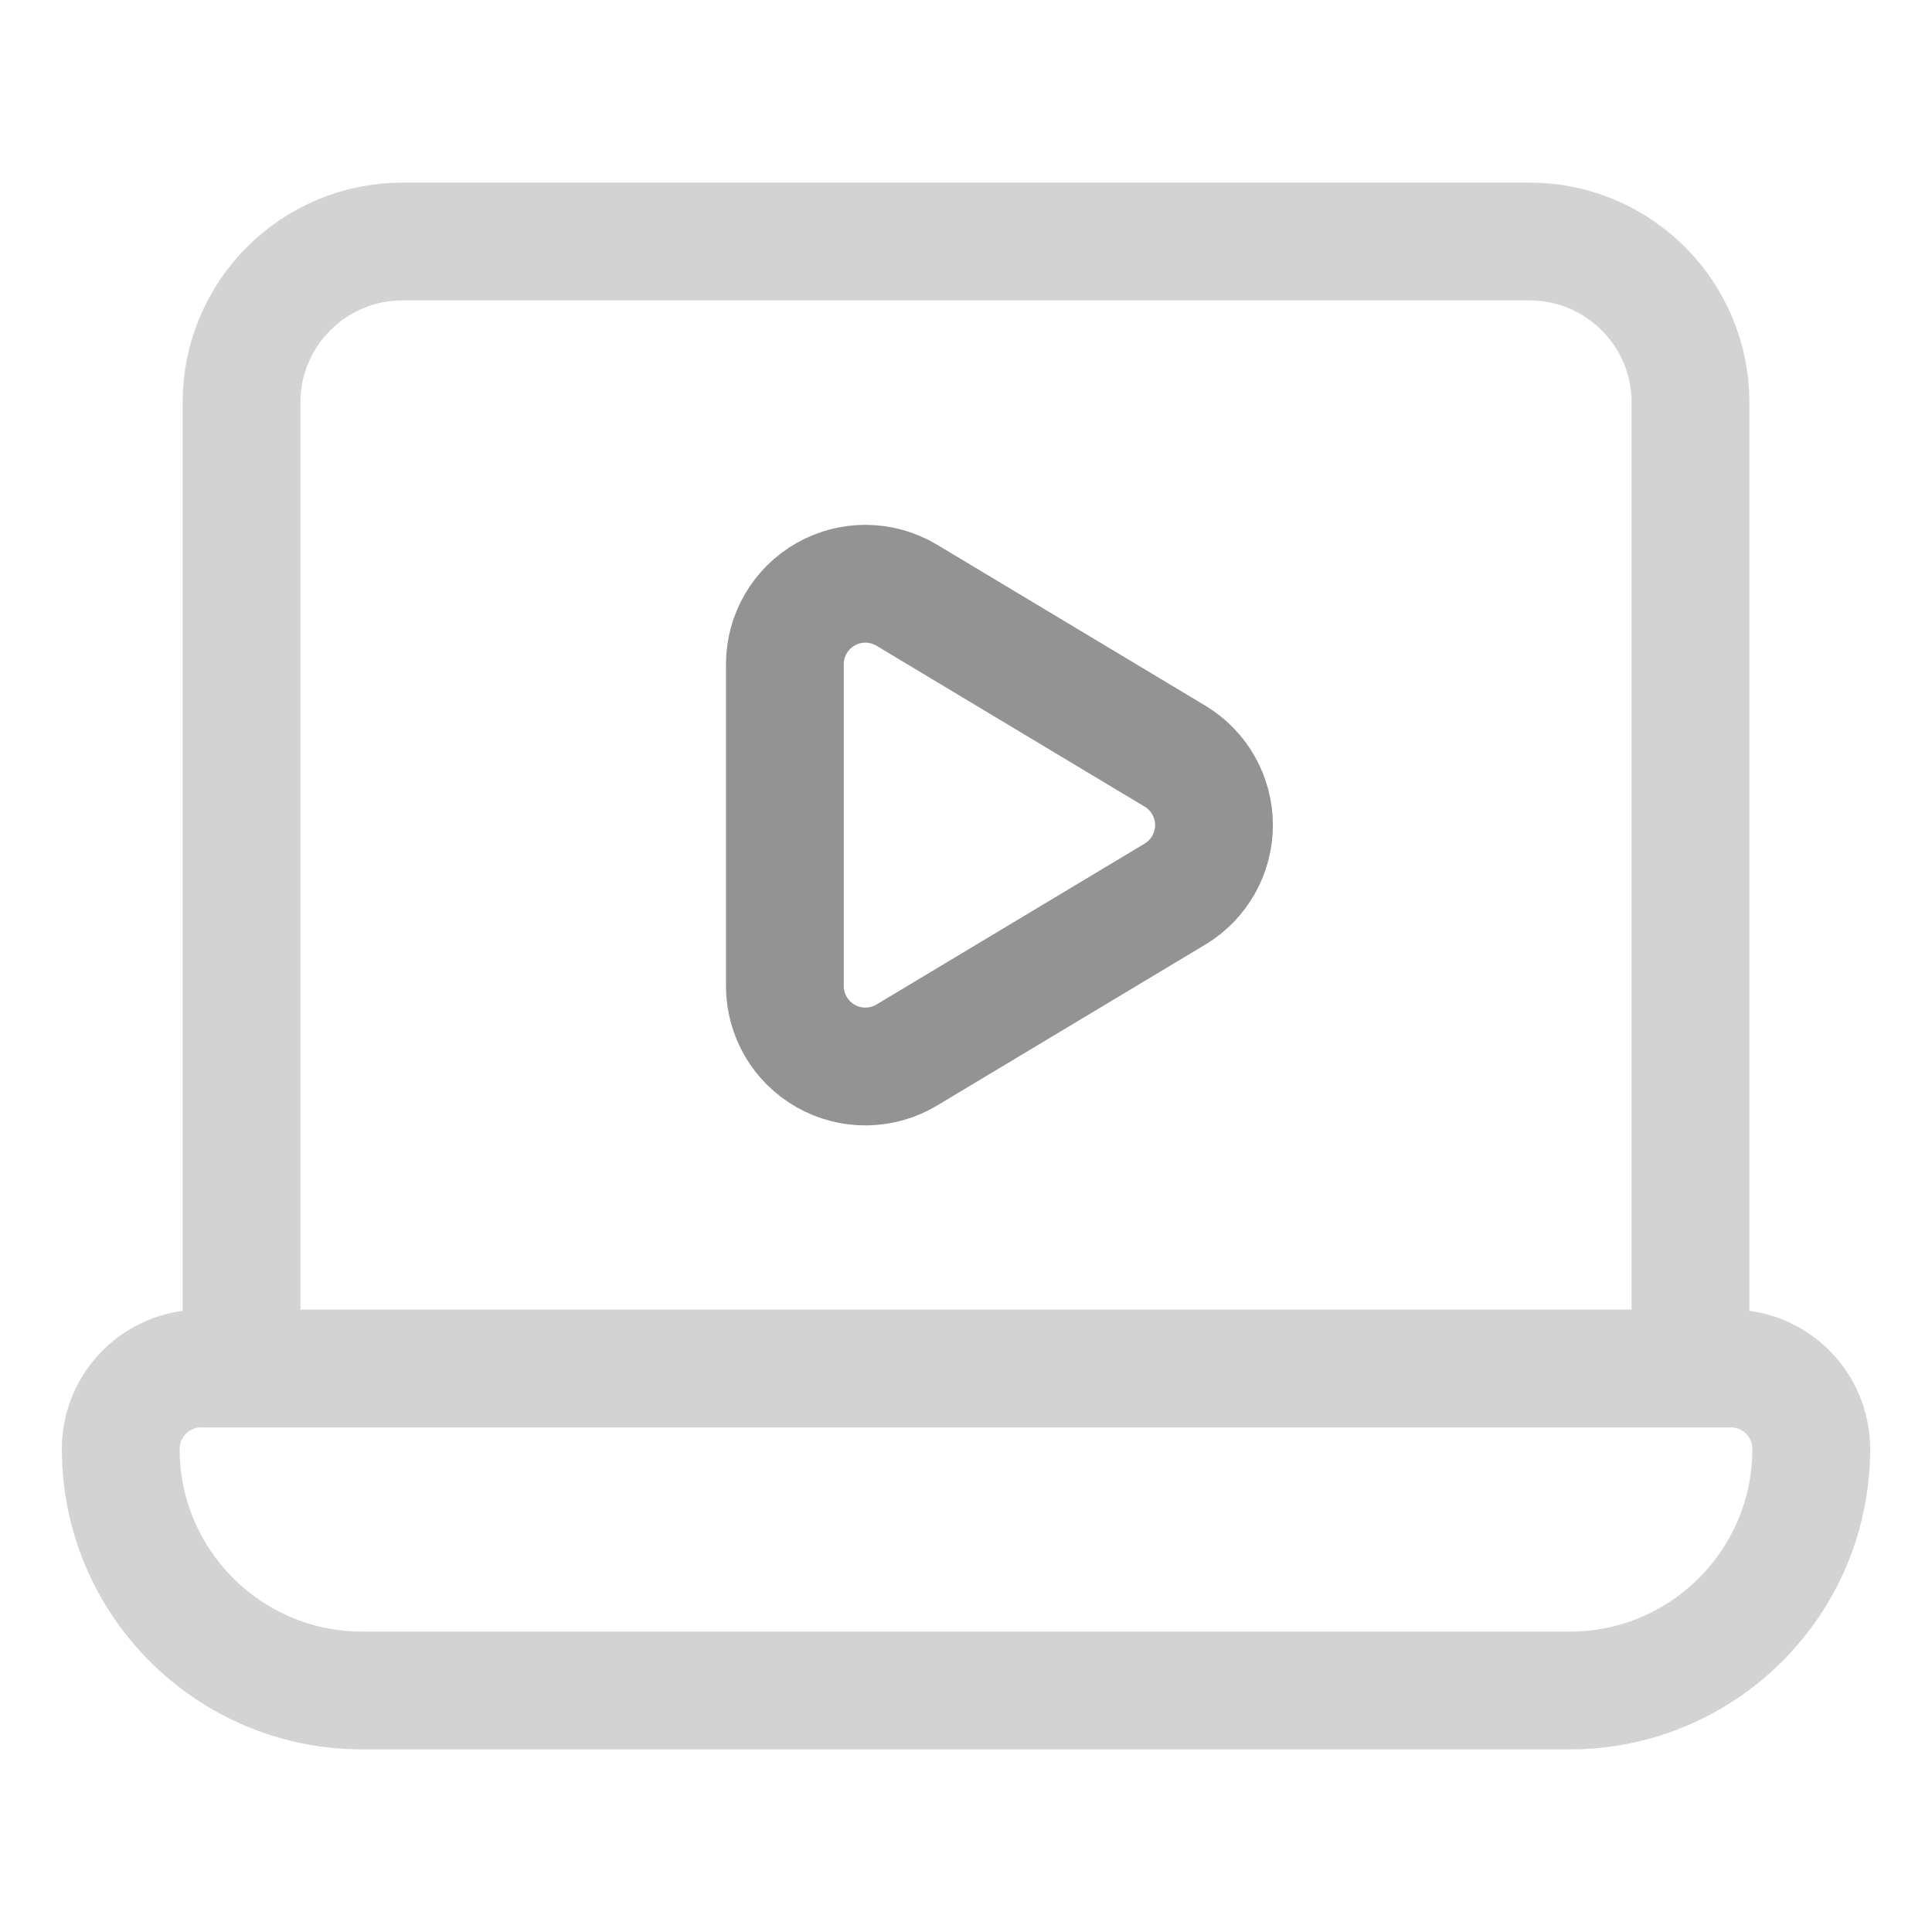 <svg width="328" height="328" viewBox="0 0 328 328" fill="none" xmlns="http://www.w3.org/2000/svg">
<path d="M41 232.333V68.333C41 53.237 53.237 41 68.333 41H259.667C274.762 41 287 53.237 287 68.333V232.333" stroke="#D3D3D3" stroke-width="20" stroke-linecap="round" stroke-linejoin="round"/>
<path fill-rule="evenodd" clip-rule="evenodd" d="M133.25 112.771C133.25 107.847 135.899 103.304 140.183 100.878C144.468 98.453 149.726 98.519 153.948 101.052L199.468 128.364C203.585 130.834 206.103 135.283 206.103 140.083C206.103 144.883 203.585 149.332 199.468 151.802L153.948 179.115C149.726 181.648 144.467 181.714 140.183 179.288C135.898 176.862 133.25 172.319 133.25 167.396V112.771Z" stroke="#939393" stroke-width="20" stroke-linecap="round" stroke-linejoin="round"/>
<path fill-rule="evenodd" clip-rule="evenodd" d="M34.167 232.333H293.833C301.381 232.333 307.5 238.452 307.5 246V246C307.5 268.643 289.144 287 266.5 287H61.5C38.856 287 20.5 268.643 20.5 246V246C20.5 238.452 26.619 232.333 34.167 232.333Z" stroke="#D3D3D3" stroke-width="20" stroke-linecap="round" stroke-linejoin="round"/>
</svg>
